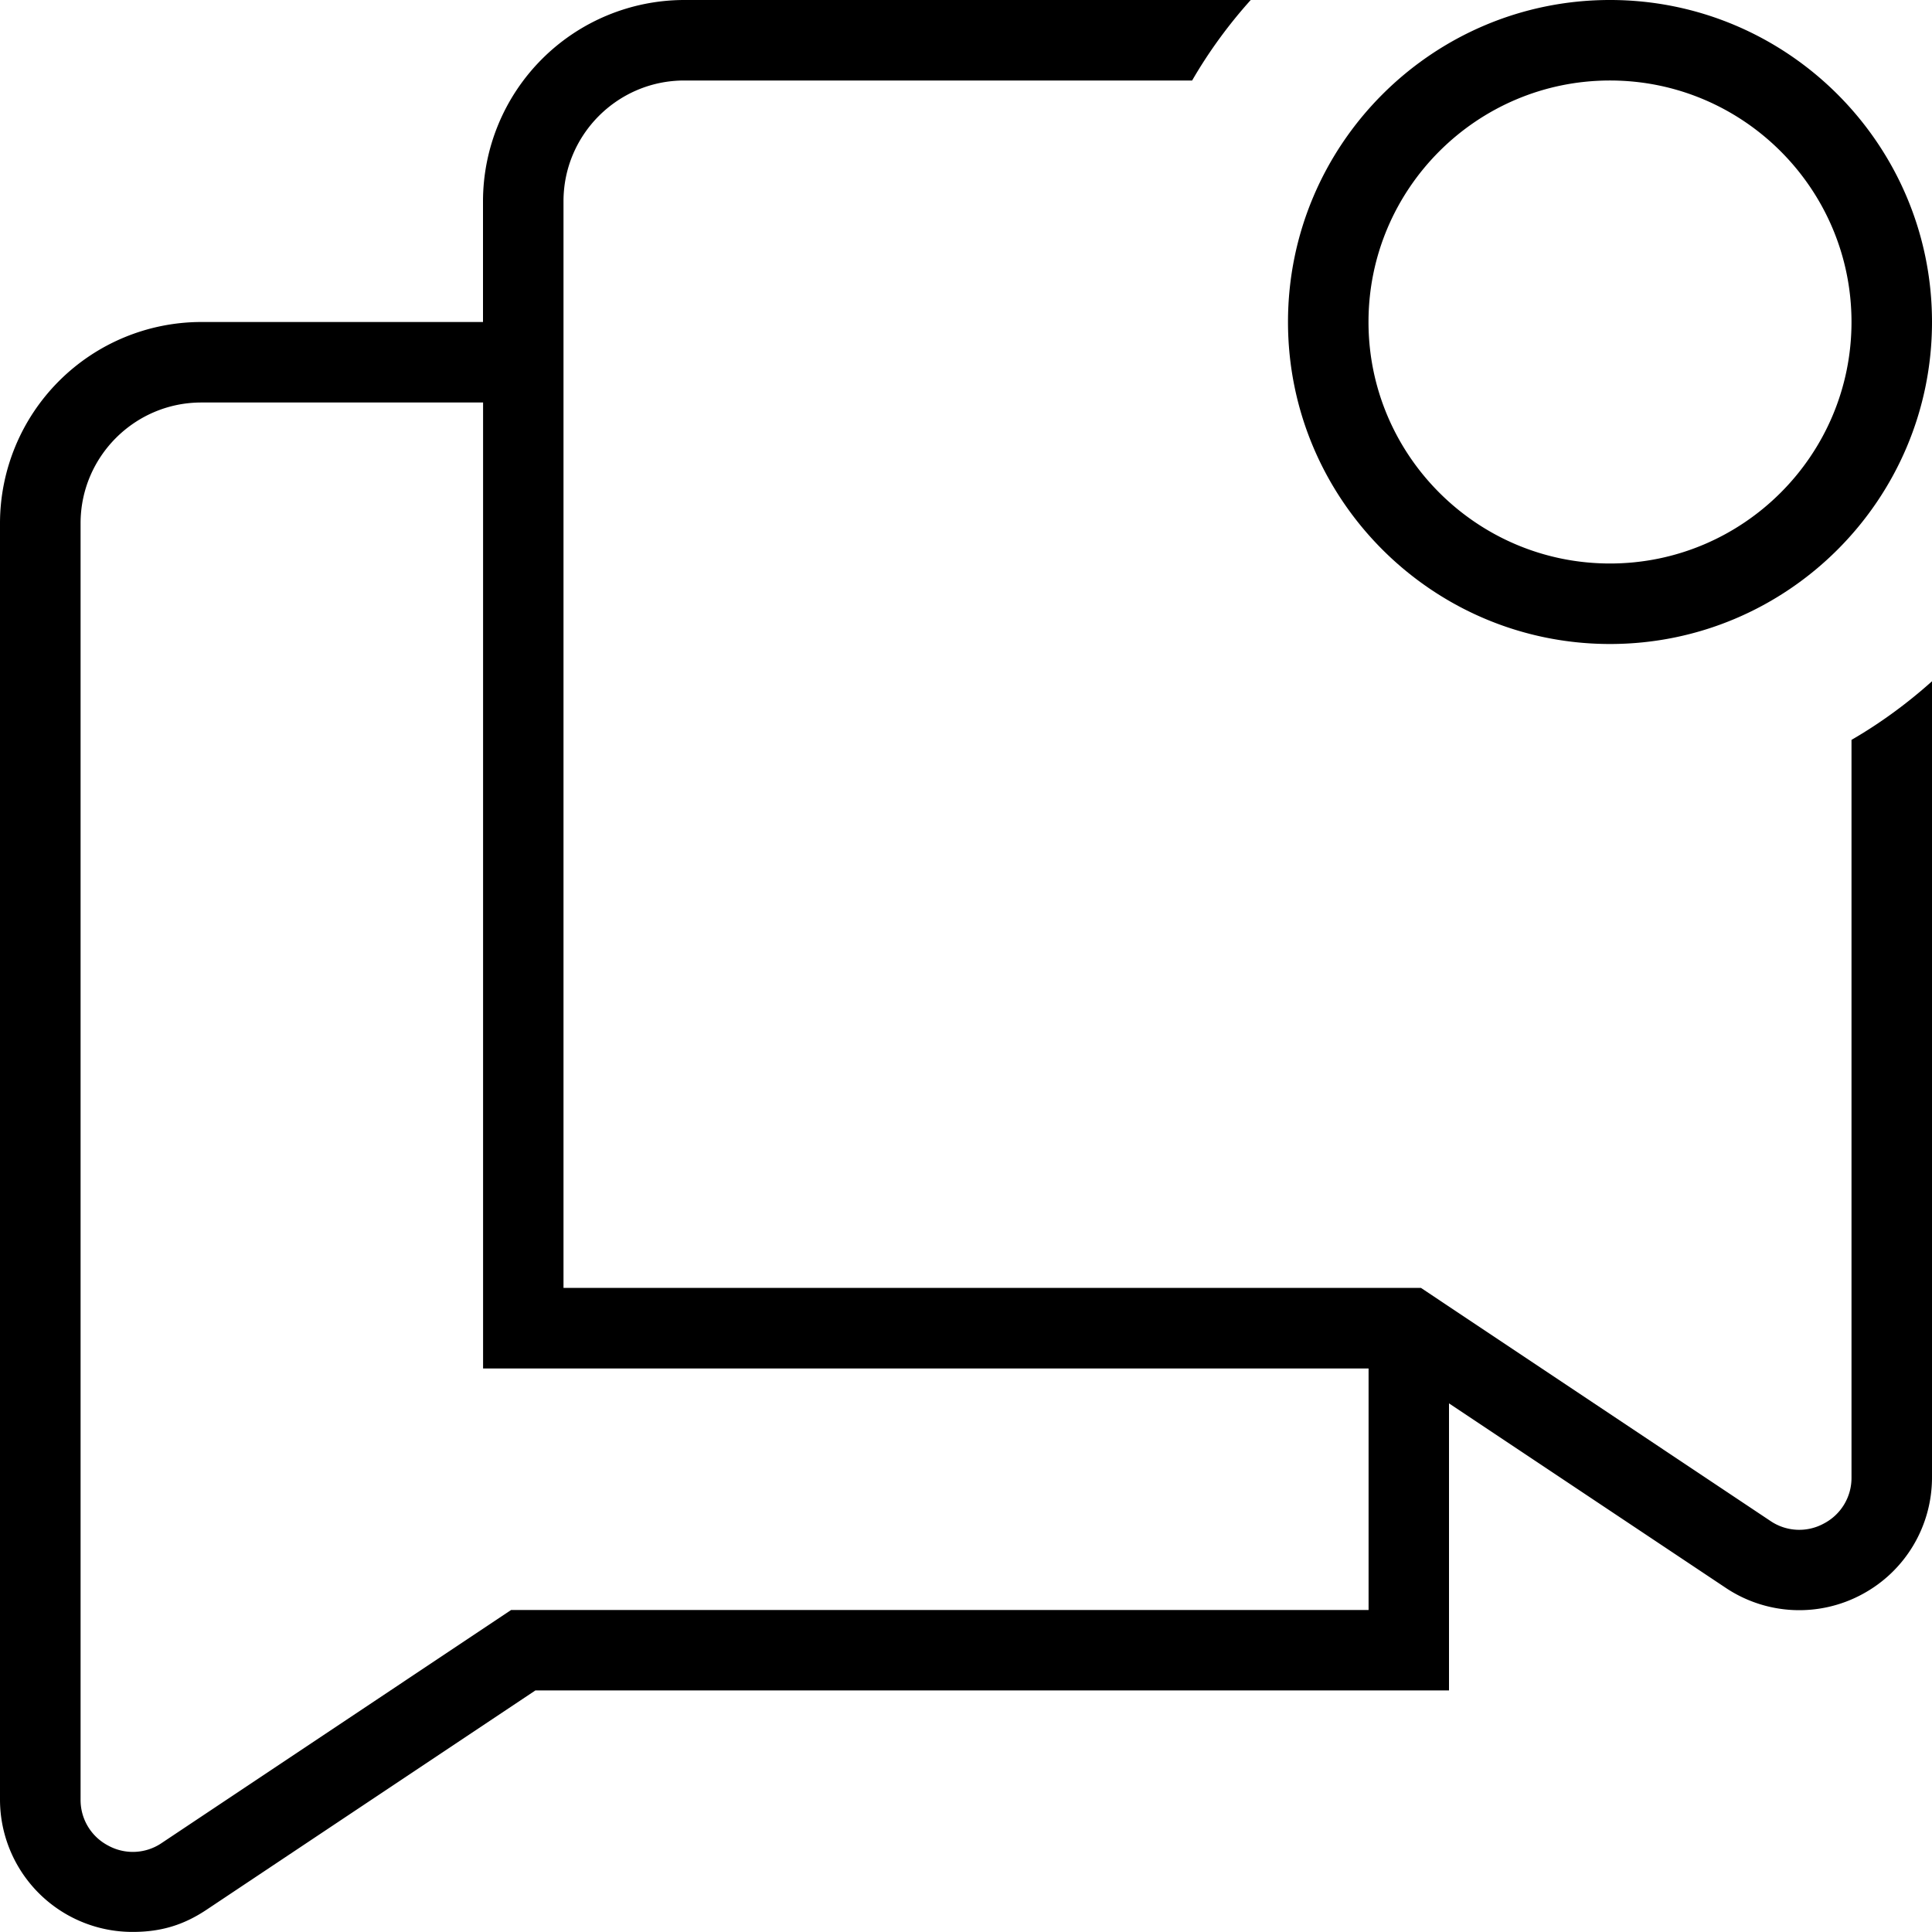 <svg xmlns="http://www.w3.org/2000/svg" data-name="Layer 1" viewBox="0 0 24 24"><path d="M20 8c2.206 0 4-1.794 4-4s-1.794-4-4-4-4 1.794-4 4 1.794 4 4 4zm0-7c1.654 0 3 1.346 3 3s-1.346 3-3 3-3-1.346-3-3 1.346-3 3-3zm3 17.354a.638.638 0 0 1-.342.571.637.637 0 0 1-.665-.031l-4.341-2.895H7V2.5C7 1.673 7.673 1 8.5 1h6.309c.208-.359.452-.693.728-1H8.5A2.503 2.503 0 0 0 6 2.5V4H2.5A2.503 2.503 0 0 0 0 6.5v15.854a1.645 1.645 0 0 0 1.649 1.645c.359 0 .637-.09.913-.273l4.089-2.727H18v-3.566l3.438 2.292a1.643 1.643 0 0 0 1.692.081c.537-.287.87-.845.87-1.453v-9.89c-.307.275-.641.52-1 .728v9.164zM6.349 20l-4.341 2.895a.637.637 0 0 1-.665.031.638.638 0 0 1-.342-.571V6.5c0-.827.673-1.5 1.5-1.5h3.5v12h11v3z"/></svg>